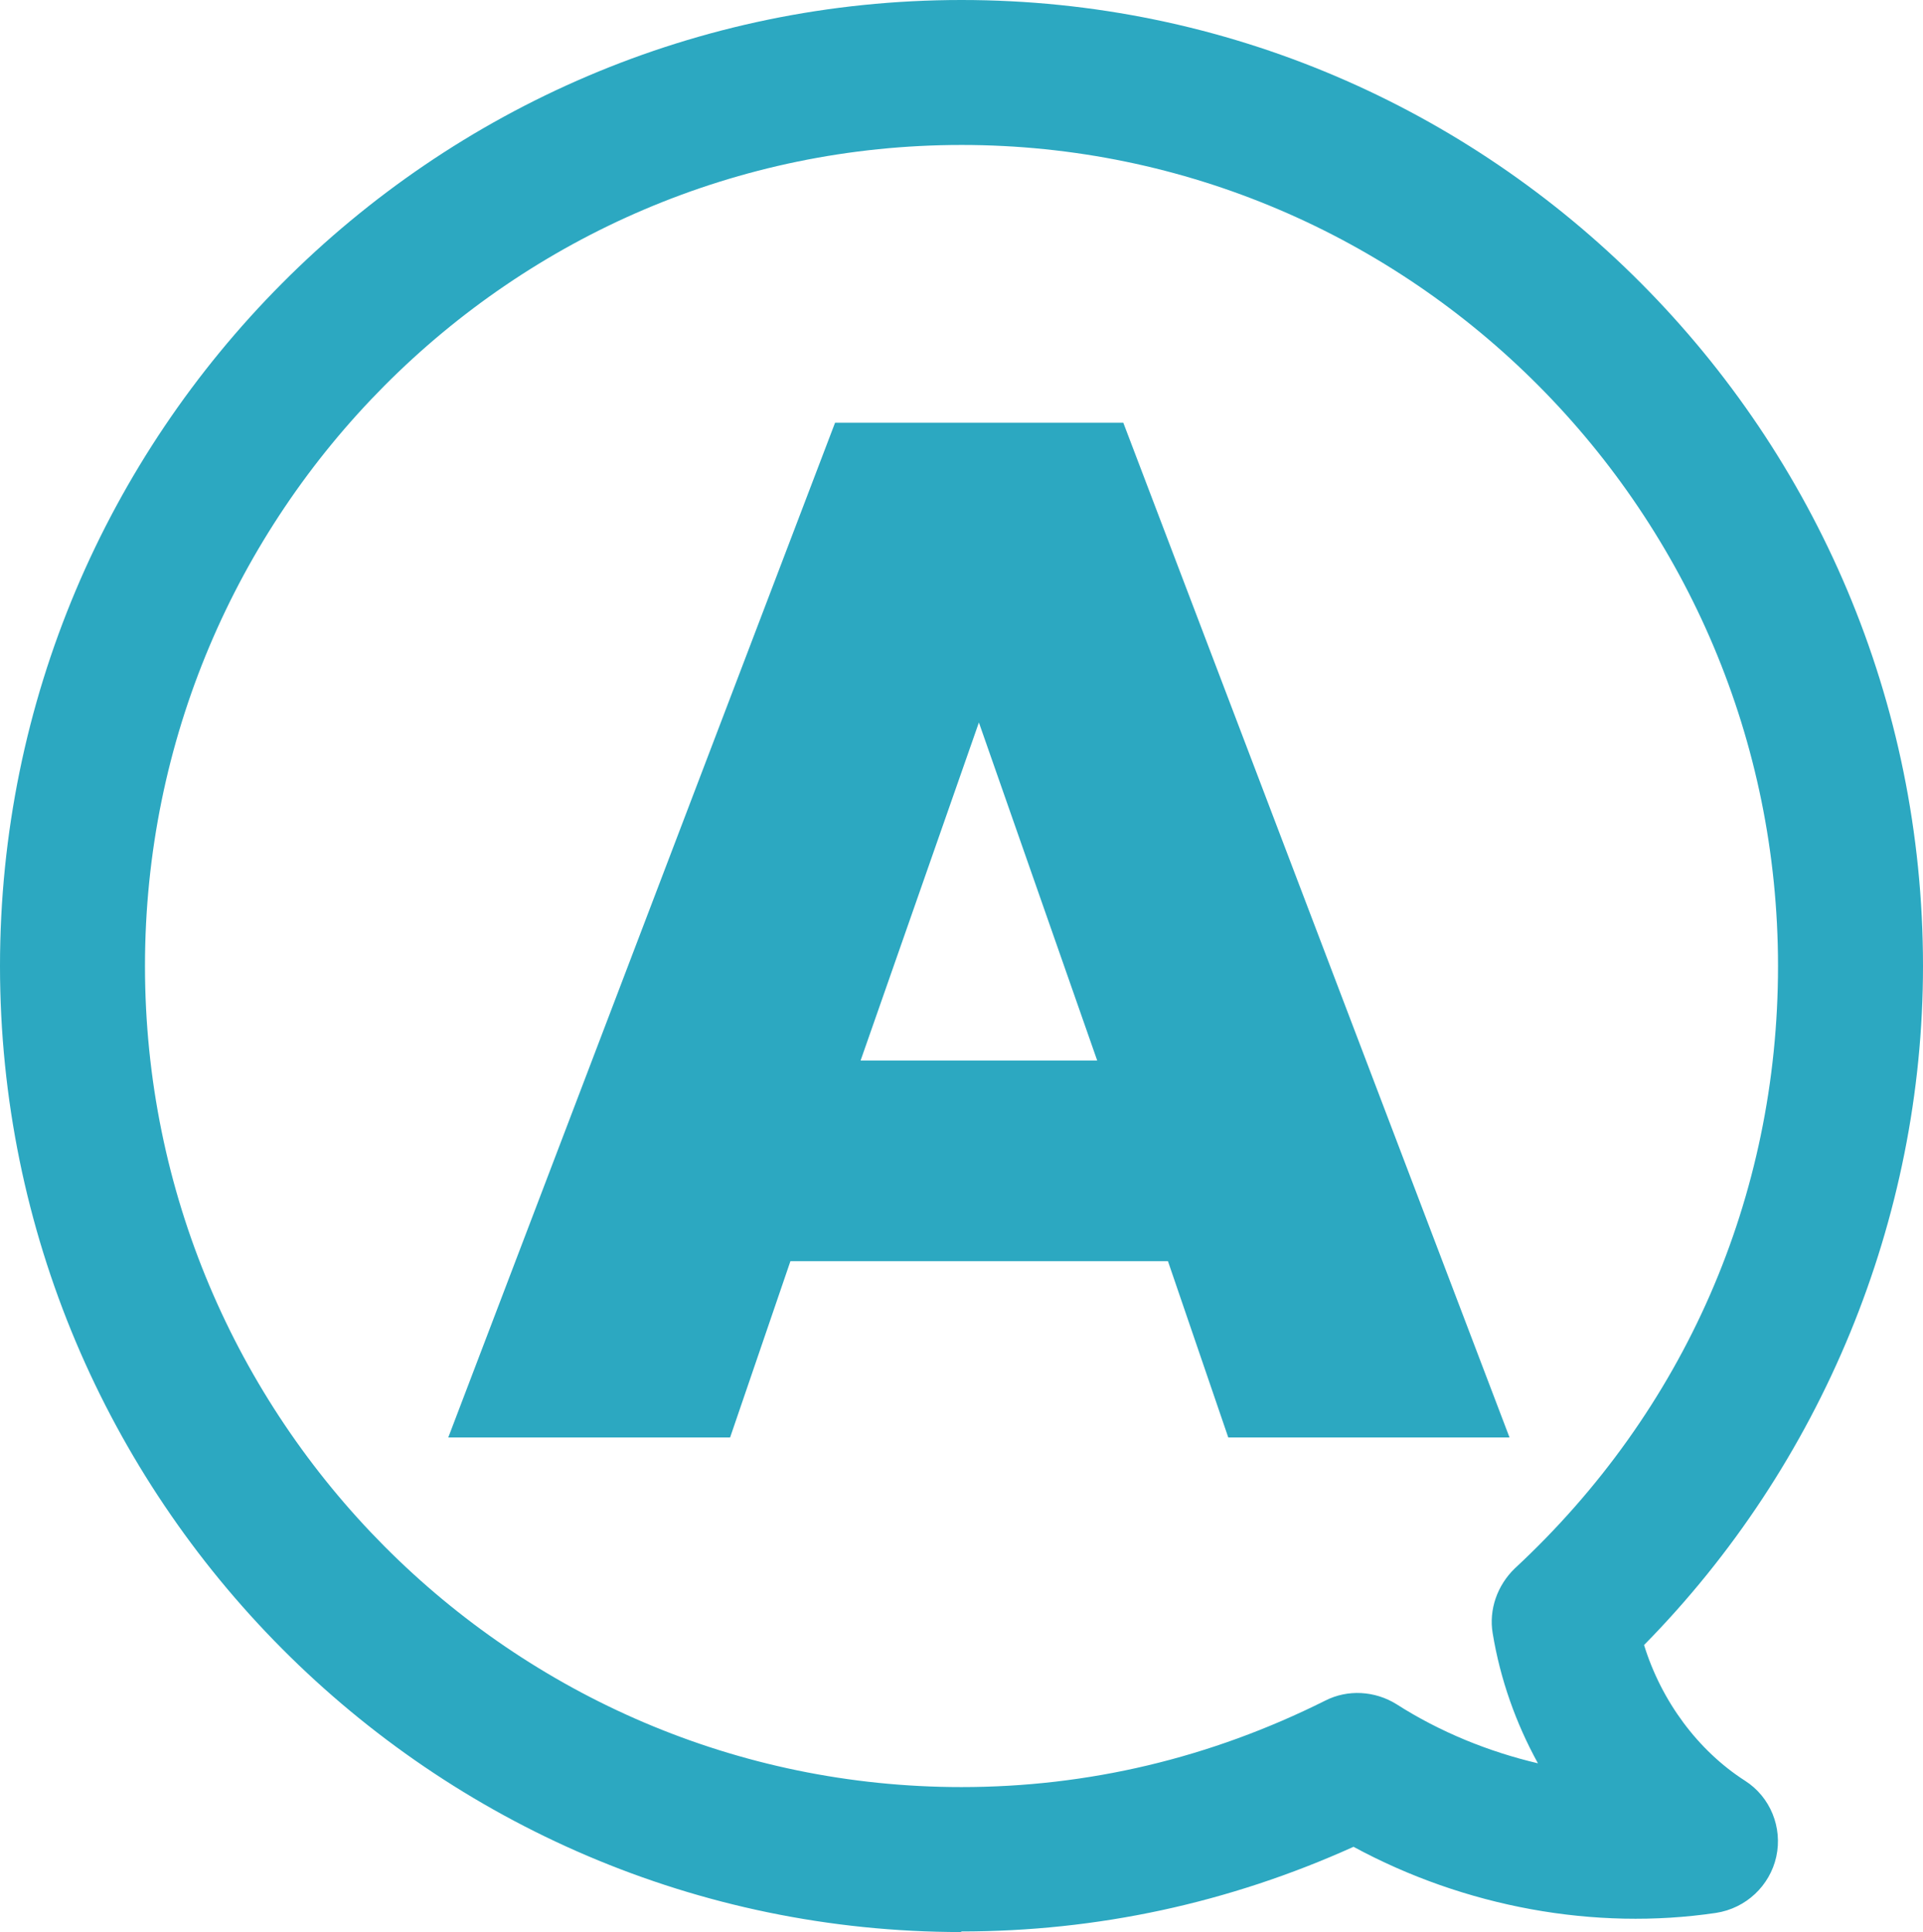 <?xml version="1.0" encoding="UTF-8"?><svg id="_イヤー_2" xmlns="http://www.w3.org/2000/svg" viewBox="0 0 33.16 33.32"><defs><style>.cls-1{fill:#2ca8c1;}</style></defs><g id="_イヤー_1-2"><g><path class="cls-1" d="M20.13,21.75h-6.5l-1.04,3.04H7.73L14.4,7.29h4.97l6.66,17.5h-4.85l-1.04-3.04Zm-1.21-3.46l-2.04-5.83-2.04,5.83h4.08Z"/><path class="cls-1" d="M16.58,33.32C7.44,33.32,0,25.84,0,16.66S7.44,0,16.58,0s16.58,7.47,16.58,16.66c0,4.37-1.75,8.6-4.81,11.71,.3,.97,.93,1.82,1.74,2.34,.44,.28,.65,.81,.54,1.31s-.52,.89-1.04,.97c-2.09,.31-4.33-.1-6.25-1.14-2.15,.97-4.42,1.46-6.77,1.46Zm0-30.82c-7.76,0-14.08,6.35-14.08,14.16s6.32,14.16,14.08,14.16c2.18,0,4.29-.5,6.27-1.49,.39-.2,.86-.17,1.23,.06,.75,.48,1.59,.82,2.44,1.02-.38-.69-.65-1.45-.78-2.24-.07-.41,.08-.83,.38-1.12,2.93-2.72,4.54-6.41,4.54-10.39,0-7.81-6.32-14.16-14.08-14.16Z"/></g></g></svg>